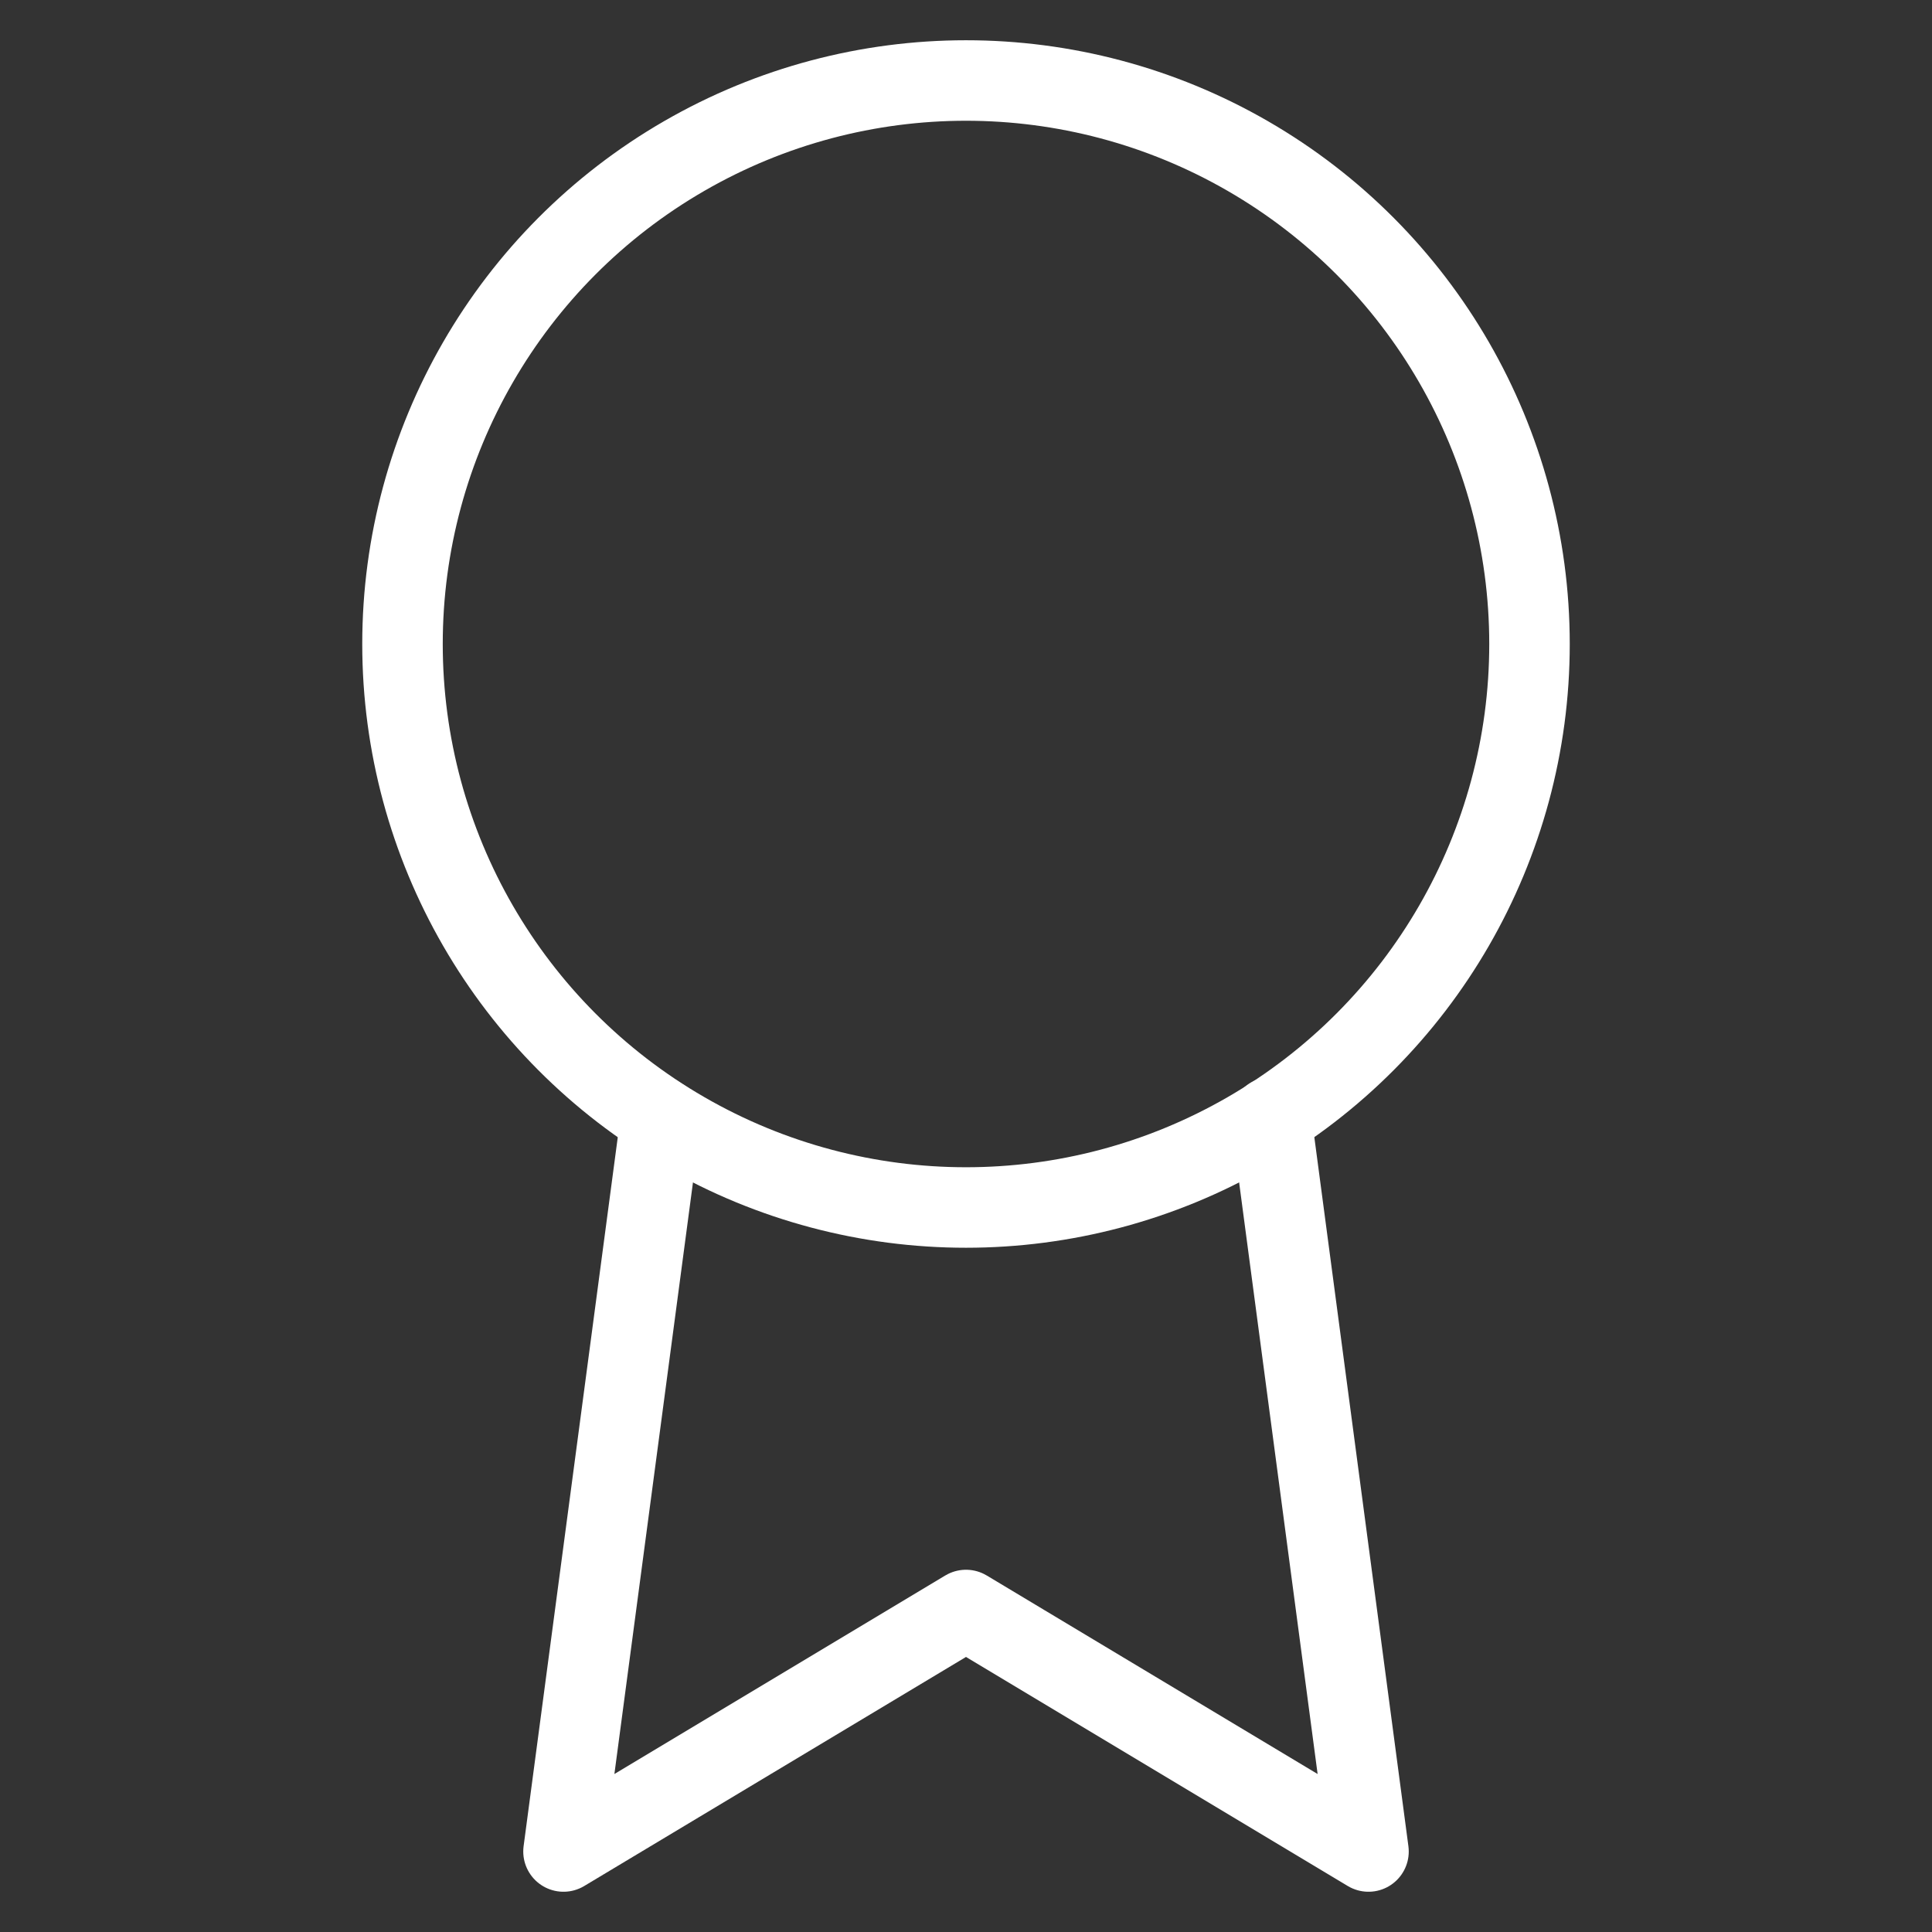 <svg xmlns="http://www.w3.org/2000/svg" aria-hidden="true" width="1em" height="1em" viewBox="0 0 24 24"><rect x="0" y="0" width="24" height="24" fill="#333333" stroke="none"/><g fill="none" stroke="#fff" stroke-linecap="round" stroke-linejoin="round"><circle cx="12" cy="8" r="7"/><path d="M8.21 13.89L7 23l5-3 5 3-1.21-9.12"/></g></svg>
